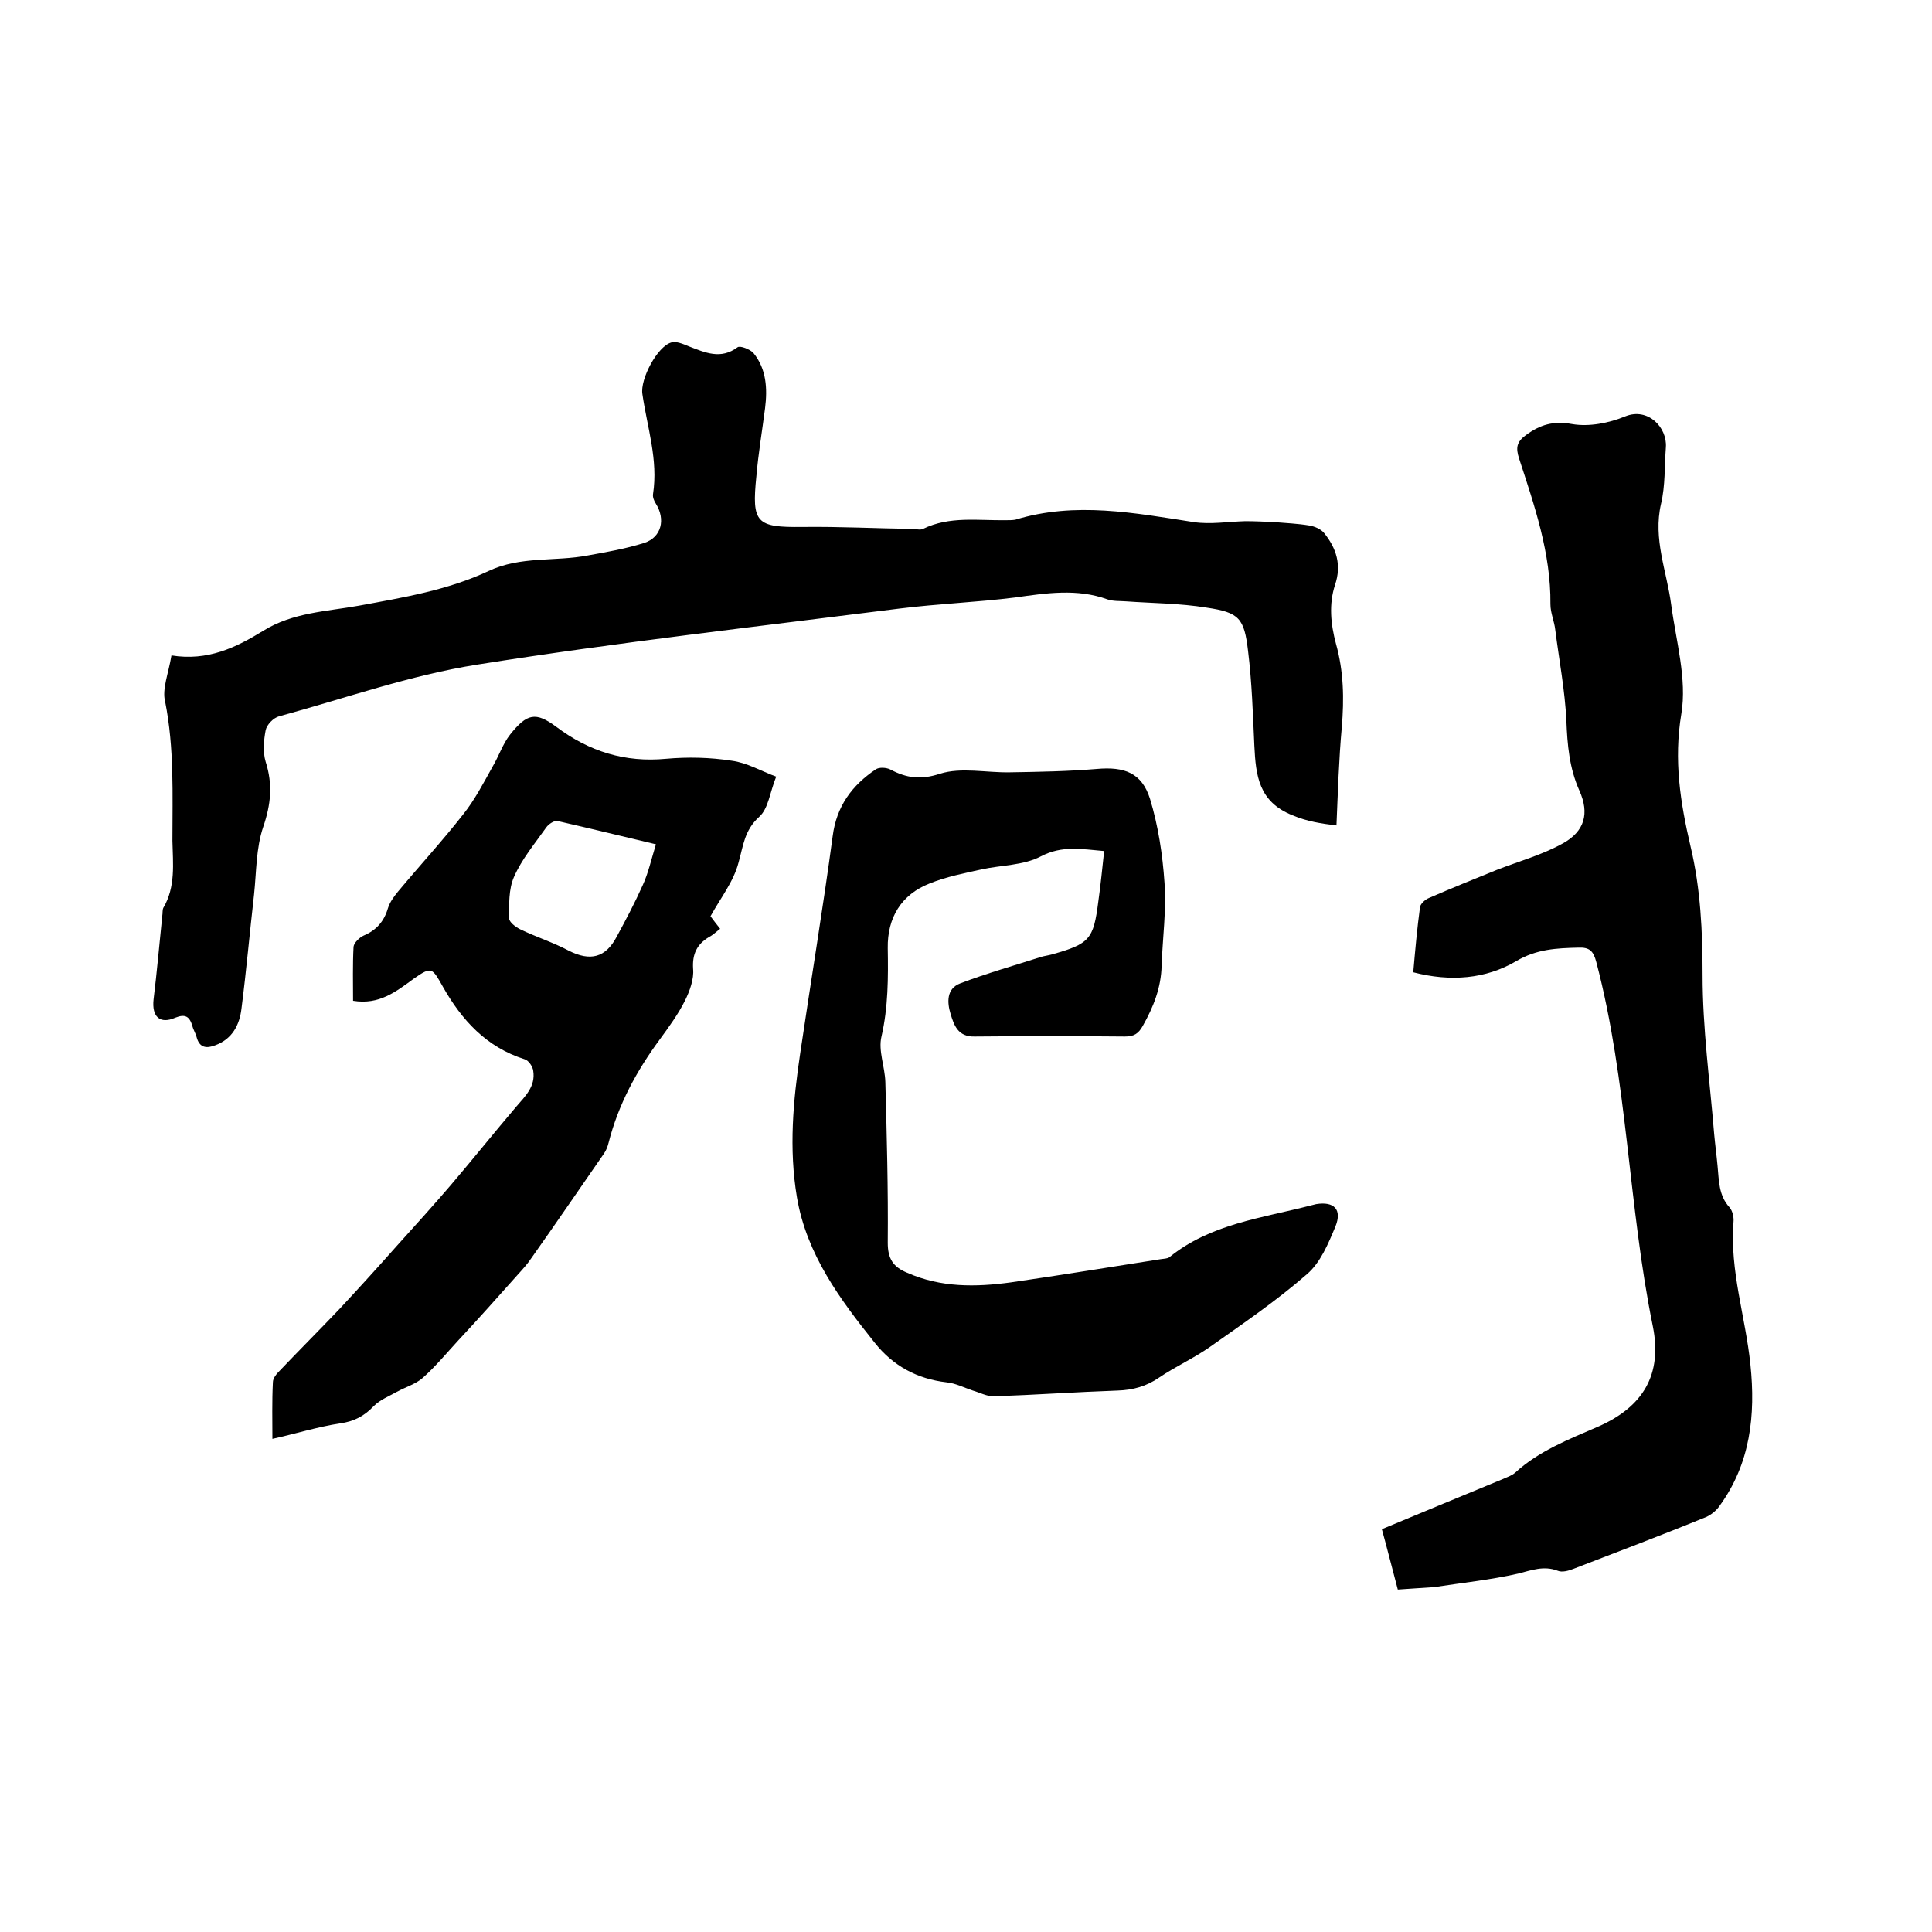 <svg enable-background="new 0 0 400 400" viewBox="0 0 400 400" xmlns="http://www.w3.org/2000/svg"><path d="m35.5 135.7c7.5 1.2 13.3-1.6 19-5.1 6.1-3.8 13.1-4 19.8-5.2 9.2-1.7 18.4-3.2 26.9-7.2 6.6-3.1 13.7-1.9 20.5-3.2 3.9-.7 7.9-1.4 11.7-2.6 3.6-1.2 4.4-4.9 2.4-8.1-.4-.6-.7-1.4-.6-2 1.1-7.1-1.2-13.8-2.2-20.7-.5-3.1 3.1-9.9 6-10.7 1-.3 2.4.3 3.6.8 3.4 1.3 6.6 2.8 10.1.2.5-.4 2.6.4 3.3 1.2 2.7 3.3 2.9 7.4 2.4 11.4-.6 4.7-1.4 9.4-1.8 14.1-1 9.7 0 10.6 9.5 10.5 7.6-.1 15.2.3 22.8.4.7 0 1.6.3 2.2 0 5.5-2.7 11.4-1.7 17.2-1.8.6 0 1.3 0 1.9-.1 12.4-3.8 24.7-1.4 37 .5 3.4.5 7.1-.1 10.6-.2 2 0 4.1.1 6.1.2 2.4.2 4.8.3 7.2.7 1.1.2 2.3.7 3 1.5 2.6 3.2 3.7 6.7 2.3 10.8-1.3 4-.9 8.1.2 12.2 1.6 5.7 1.7 11.4 1.2 17.3-.6 6.6-.8 13.3-1.1 20.3-3.2-.4-6-.8-9.1-2.1-7-2.8-7.6-8.2-7.9-14.4-.3-6.5-.5-13.1-1.3-19.6-.8-6.8-1.8-8-8.6-9-5.5-.9-11.1-.9-16.7-1.3-1.3-.1-2.6 0-3.8-.4-6.3-2.3-12.7-1.3-19.1-.4-8 1-16 1.3-24 2.3-29.2 3.7-58.4 7-87.4 11.6-13.9 2.2-27.4 7-41 10.7-1.2.3-2.6 1.8-2.8 2.9-.4 2.1-.6 4.5 0 6.5 1.5 4.7 1.1 8.8-.5 13.5-1.5 4.4-1.4 9.3-1.9 14-.9 7.9-1.6 15.8-2.6 23.6-.4 3.4-1.9 6.3-5.4 7.6-1.8.7-3.3.6-3.9-1.7-.2-.8-.7-1.5-.9-2.4-.6-1.9-1.5-2.4-3.5-1.6-3.2 1.4-4.9-.2-4.5-3.8.7-5.7 1.2-11.5 1.8-17.3.1-.5 0-1.1.2-1.6 2.6-4.4 2-9.2 1.9-13.9 0-9.6.4-19.2-1.5-28.8-.7-2.6.7-5.9 1.3-9.6z"/><path d="m289.4 329.1c-1.2-4.5-2.3-8.9-3.3-12.5 8.6-3.6 16.9-7 25.1-10.4.9-.4 1.8-.7 2.5-1.3 4.9-4.5 11.1-6.9 17.1-9.5 9.4-4.1 13.4-10.8 11.4-20.8-5.1-25-5.2-50.7-11.7-75.4-.6-2.3-1.4-3.1-3.7-3-4.5.1-8.7.3-12.9 2.8-6.3 3.7-13.6 4.3-21.3 2.3.4-4.6.8-9.1 1.4-13.5.1-.7 1.1-1.6 1.9-1.9 4.6-2 9.3-3.9 14-5.8 4.6-1.8 9.4-3.1 13.7-5.5 4.5-2.5 5.5-6.2 3.4-10.9s-2.5-9.5-2.7-14.5c-.3-6.3-1.5-12.5-2.3-18.8-.2-1.8-1-3.5-1-5.3.1-10.6-3.3-20.4-6.5-30.2-.7-2.2-.5-3.4 1.4-4.8 3-2.2 5.7-3 9.6-2.3 3.5.6 7.6-.2 11-1.6 4.7-1.9 8.7 2.3 8.4 6.4-.3 3.9-.1 7.9-1 11.7-1.7 7.3 1.2 14 2.1 20.9 1 7.5 3.3 15.4 2.1 22.6-1.6 9.6-.2 18.4 1.9 27.4 2.1 8.8 2.5 17.7 2.5 26.7 0 11 1.5 21.9 2.4 32.9.2 2.2.5 4.4.7 6.6.3 3 .2 6.1 2.5 8.6.6.7.9 2 .8 3-.8 10.1 2.5 19.7 3.5 29.5 1.1 10.5 0 20.5-6.4 29.3-.7 1-1.7 1.8-2.8 2.3-9.1 3.7-18.3 7.2-27.4 10.7-1 .4-2.4.8-3.3.4-2.9-1.1-5.4-.1-8.2.6-5.7 1.3-11.6 1.9-17.4 2.8-2.7.2-5 .3-7.5.5z"/><path d="m228.6 176.2c-4.7-.4-8.7-1.2-13.1 1.1-3.6 1.9-8.2 1.8-12.3 2.7-3.6.8-7.2 1.5-10.7 2.9-5.9 2.3-8.8 7.1-8.7 13.4.1 6.1.1 12.2-1.3 18.3-.7 2.9.7 6.2.8 9.4.3 11.1.6 22.2.5 33.3 0 3.3 1.1 5 4 6.2 7 3.1 14.2 3 21.5 2 10.4-1.5 20.7-3.2 31-4.8.6-.1 1.4-.1 1.8-.4 8.5-6.9 19.1-8.1 29.2-10.7.4-.1.8-.2 1.2-.3 3.7-.6 5.4 1.1 4 4.6-1.5 3.6-3.1 7.5-5.9 9.9-6.3 5.5-13.2 10.2-20 15-3.4 2.4-7.2 4.1-10.6 6.4-2.6 1.8-5.4 2.6-8.6 2.7-8.6.3-17.1.9-25.7 1.2-1.4 0-2.9-.8-4.3-1.2-1.8-.6-3.5-1.5-5.4-1.7-6.1-.7-11.1-3.4-14.9-8.2-7.2-9-14.1-18.3-16.1-30.1-1.7-10.1-.8-20 .7-30 2.2-14.9 4.7-29.9 6.7-44.8.8-6.2 4-10.5 8.9-13.8.7-.5 2.2-.4 3 0 3.4 1.8 6.3 2.2 10.3.9 4.4-1.4 9.6-.2 14.5-.3 6-.1 12-.2 18-.7 5.7-.5 9.3.8 11 6.2 1.7 5.6 2.6 11.5 3 17.4.4 5.7-.4 11.4-.6 17.1-.1 4.6-1.7 8.6-3.9 12.5-.9 1.6-1.8 2.2-3.7 2.2-10.4-.1-20.7-.1-31.1 0-3.5.1-4.3-2.4-5-4.7s-.9-5.2 2-6.3c5.5-2.1 11.2-3.7 16.8-5.5.7-.2 1.5-.3 2.2-.5 7.8-2.2 8.6-3.1 9.6-11 .5-3.5.8-6.8 1.2-10.4z"/><path d="m56.4 297.9c0-3.7-.1-7.7.1-11.7 0-.9.8-1.8 1.5-2.5 4.1-4.3 8.2-8.4 12.3-12.7 4-4.3 8-8.7 11.9-13.1 3.7-4.1 7.5-8.3 11.1-12.5 4.6-5.4 9-10.9 13.6-16.3 1.9-2.2 4-4.2 3.5-7.4-.1-.9-1-2.2-1.8-2.4-7.9-2.5-13-8.1-16.9-15-2.2-3.9-2.3-4.3-6-1.7-3.7 2.7-7.2 5.5-12.6 4.6 0-3.6-.1-7.4.1-11.2.1-.8 1.2-1.9 2.1-2.3 2.6-1.1 4.2-2.9 5-5.6.4-1.3 1.2-2.4 2.1-3.5 4.5-5.4 9.2-10.5 13.5-16 2.4-3 4.2-6.5 6.1-9.9 1.3-2.2 2.1-4.7 3.6-6.6 3.5-4.4 5.3-4.8 9.6-1.6 6.8 5.1 14.2 7.4 22.7 6.6 4.5-.4 9.1-.3 13.6.4 3.1.4 6 2.1 9.2 3.3-1.3 3.2-1.6 6.6-3.5 8.3-3.1 2.8-3.3 6-4.3 9.5-1 3.9-3.7 7.3-5.8 11.1.6.8 1.2 1.6 2 2.6-.8.6-1.5 1.3-2.3 1.7-2.5 1.5-3.5 3.5-3.3 6.6.2 2.1-.7 4.6-1.7 6.6-1.4 2.8-3.3 5.4-5.2 8-4.8 6.5-8.6 13.5-10.6 21.4-.2.8-.5 1.6-1 2.3-5 7.2-9.9 14.4-15 21.6-.8 1.2-1.8 2.3-2.8 3.4-4.1 4.6-8.1 9.1-12.3 13.6-2.4 2.6-4.7 5.4-7.4 7.8-1.5 1.3-3.6 1.9-5.4 2.9-1.6.9-3.4 1.6-4.7 2.9-2 2.1-4.1 3.2-7 3.6-4.6.7-9.4 2.2-14 3.2zm79.4-123.1c-7.2-1.7-13.7-3.3-20.3-4.8-.7-.2-1.9.6-2.4 1.3-2.4 3.4-5.1 6.6-6.7 10.3-1.1 2.5-1 5.7-1 8.5 0 .8 1.3 1.8 2.3 2.3 3.3 1.6 6.8 2.7 10 4.4 4.5 2.3 7.7 1.5 10-2.9 1.9-3.5 3.8-7.1 5.4-10.7 1.1-2.4 1.7-5.1 2.7-8.4z"/></svg>